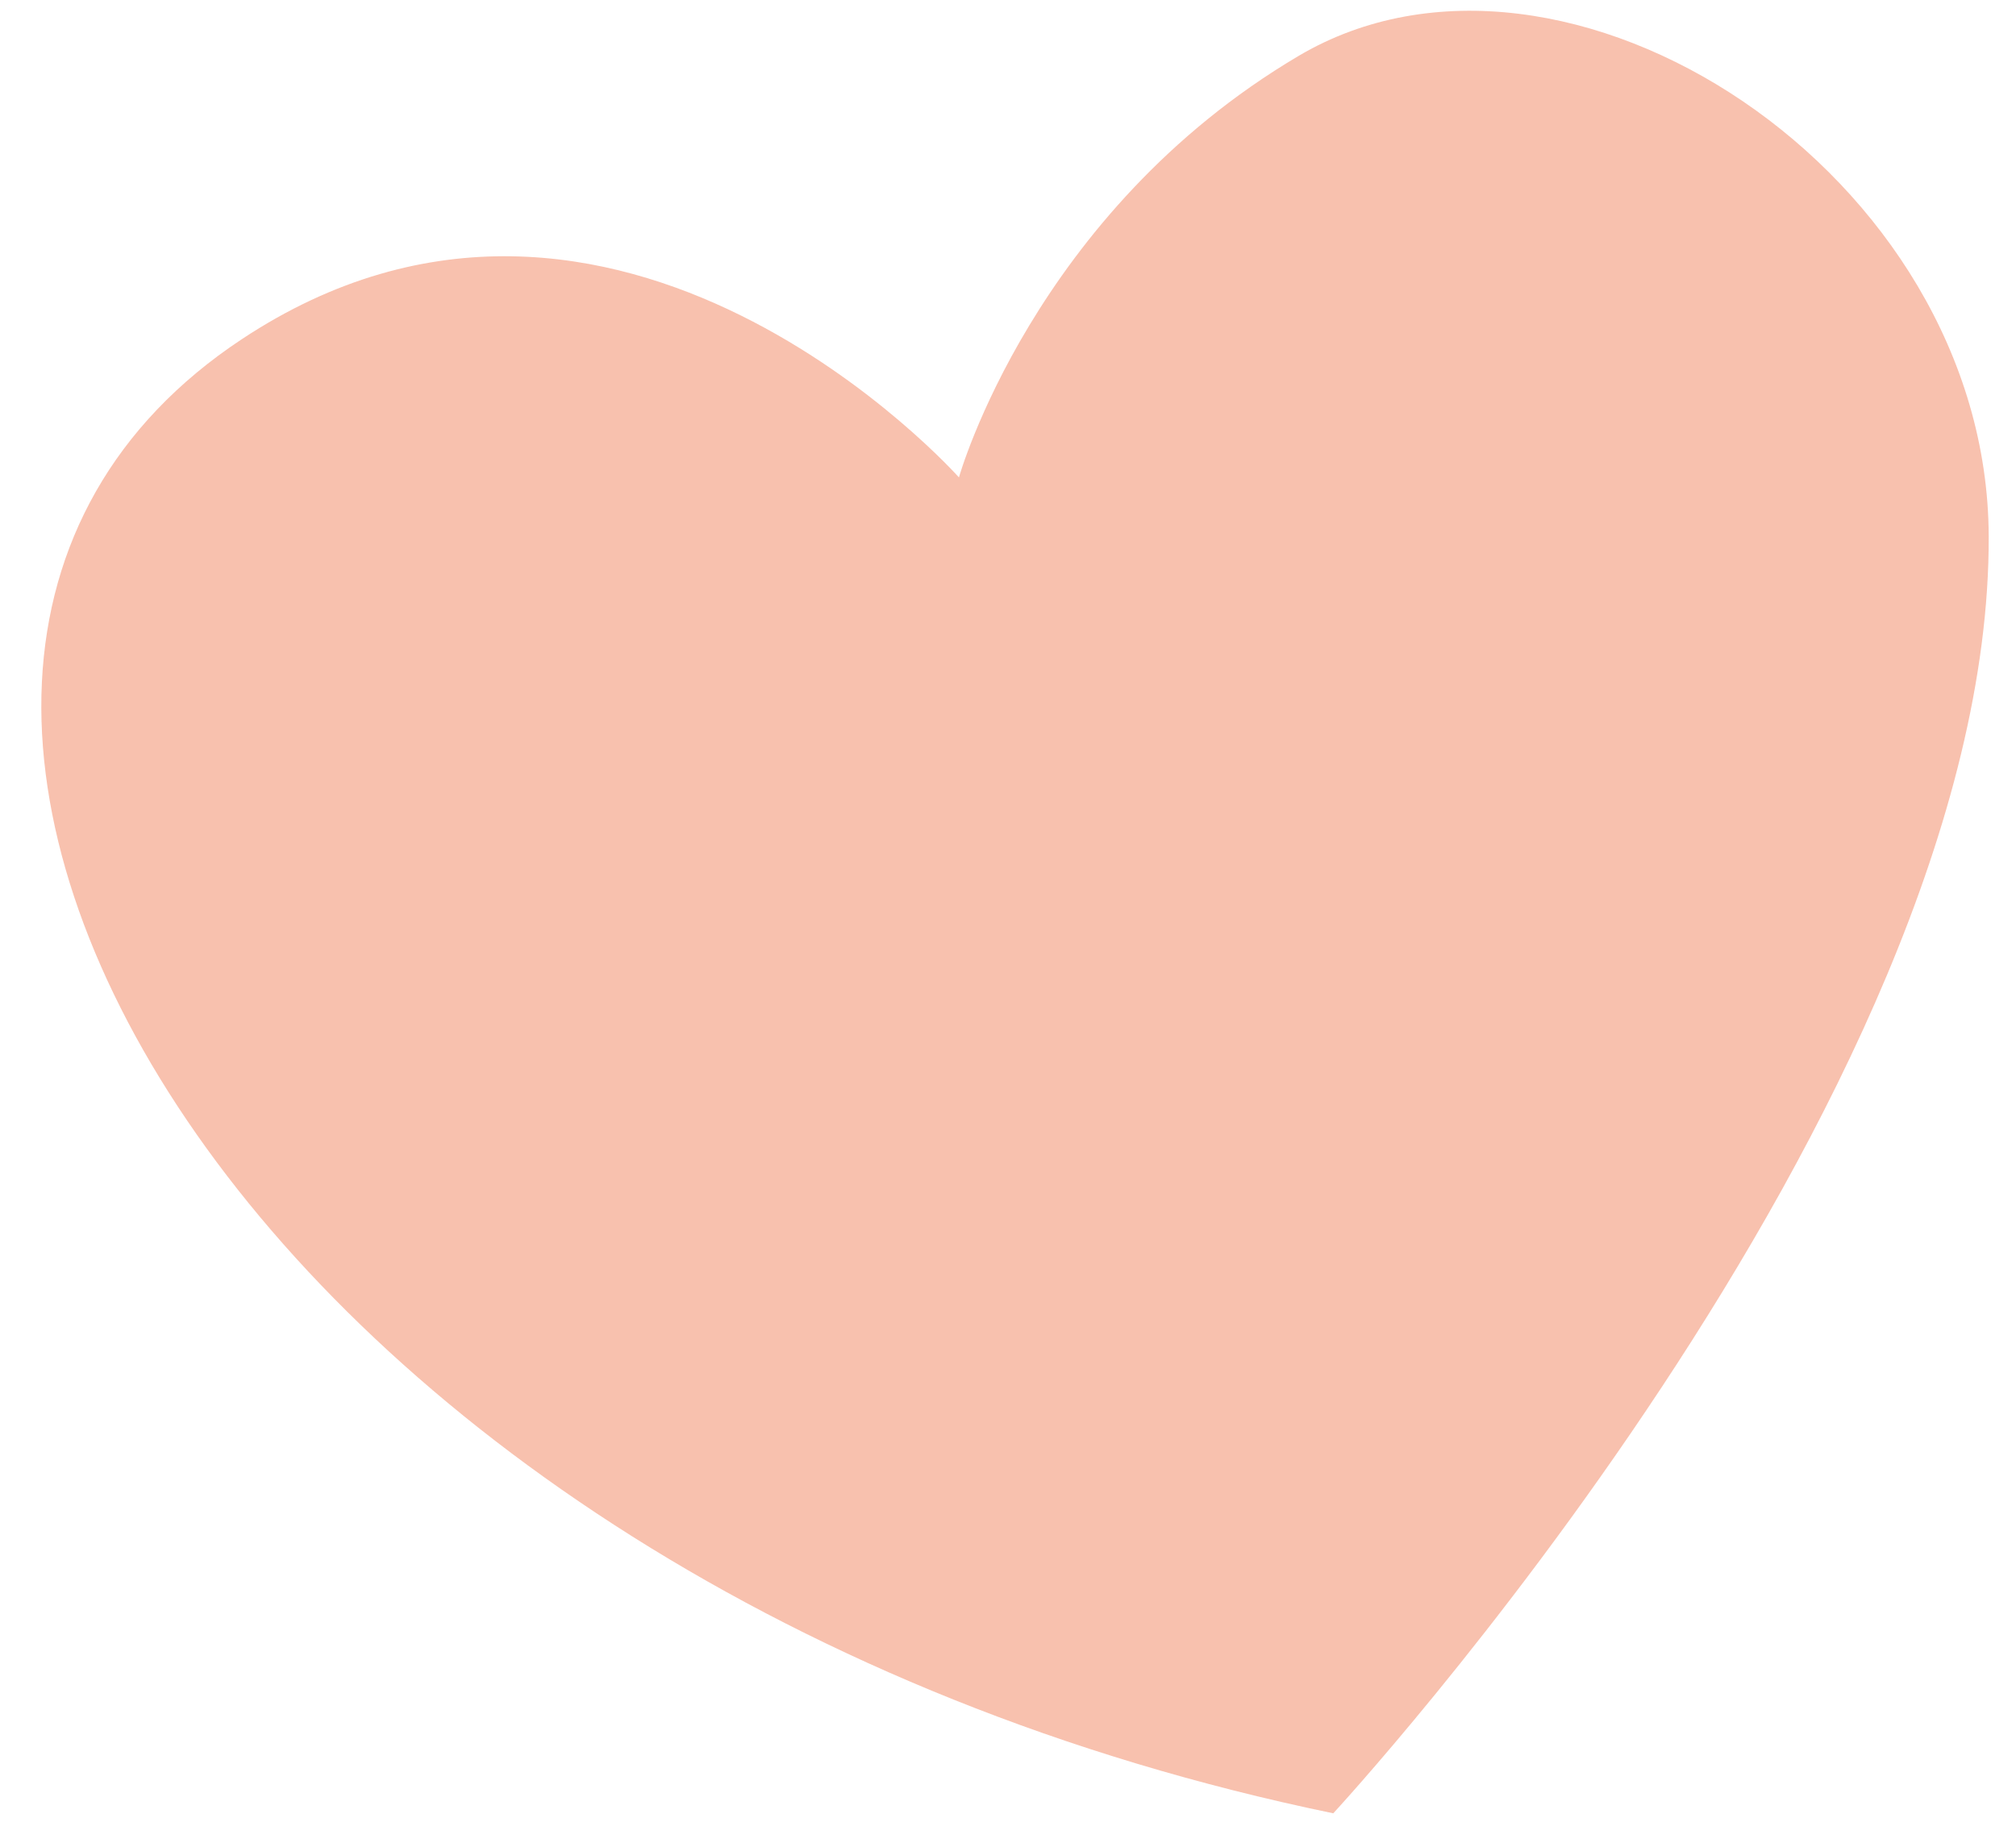 <?xml version="1.0" encoding="UTF-8"?>
<svg width="35px" height="32px" viewBox="0 0 35 32" version="1.1" xmlns="http://www.w3.org/2000/svg" xmlns:xlink="http://www.w3.org/1999/xlink">
    <title>Fill 44 Copy 2</title>
    <g id="Page-1" stroke="none" stroke-width="1" fill="none" fill-rule="evenodd" opacity="0.401">
        <g id="index" transform="translate(-565, -3407)" fill="#ED6335">
            <g id="box4" transform="translate(371, 3406)">
                <path d="M215.81,32.87 C215.81,32.87 228.256,21.571 229.079,11.768 C229.606,5.493 222.7,0.105 217.873,2.415 C213.045,4.726 211.358,9.194 211.358,9.194 C211.358,9.194 206.013,1.999 199.164,5.718 C189.717,10.846 197.381,27.35 215.81,32.87" id="Fill-44-Copy-2" transform="translate(212.107, 17.37) rotate(-5) translate(-212.107, -17.37) "></path>
            </g>
        </g>
    </g>
</svg>